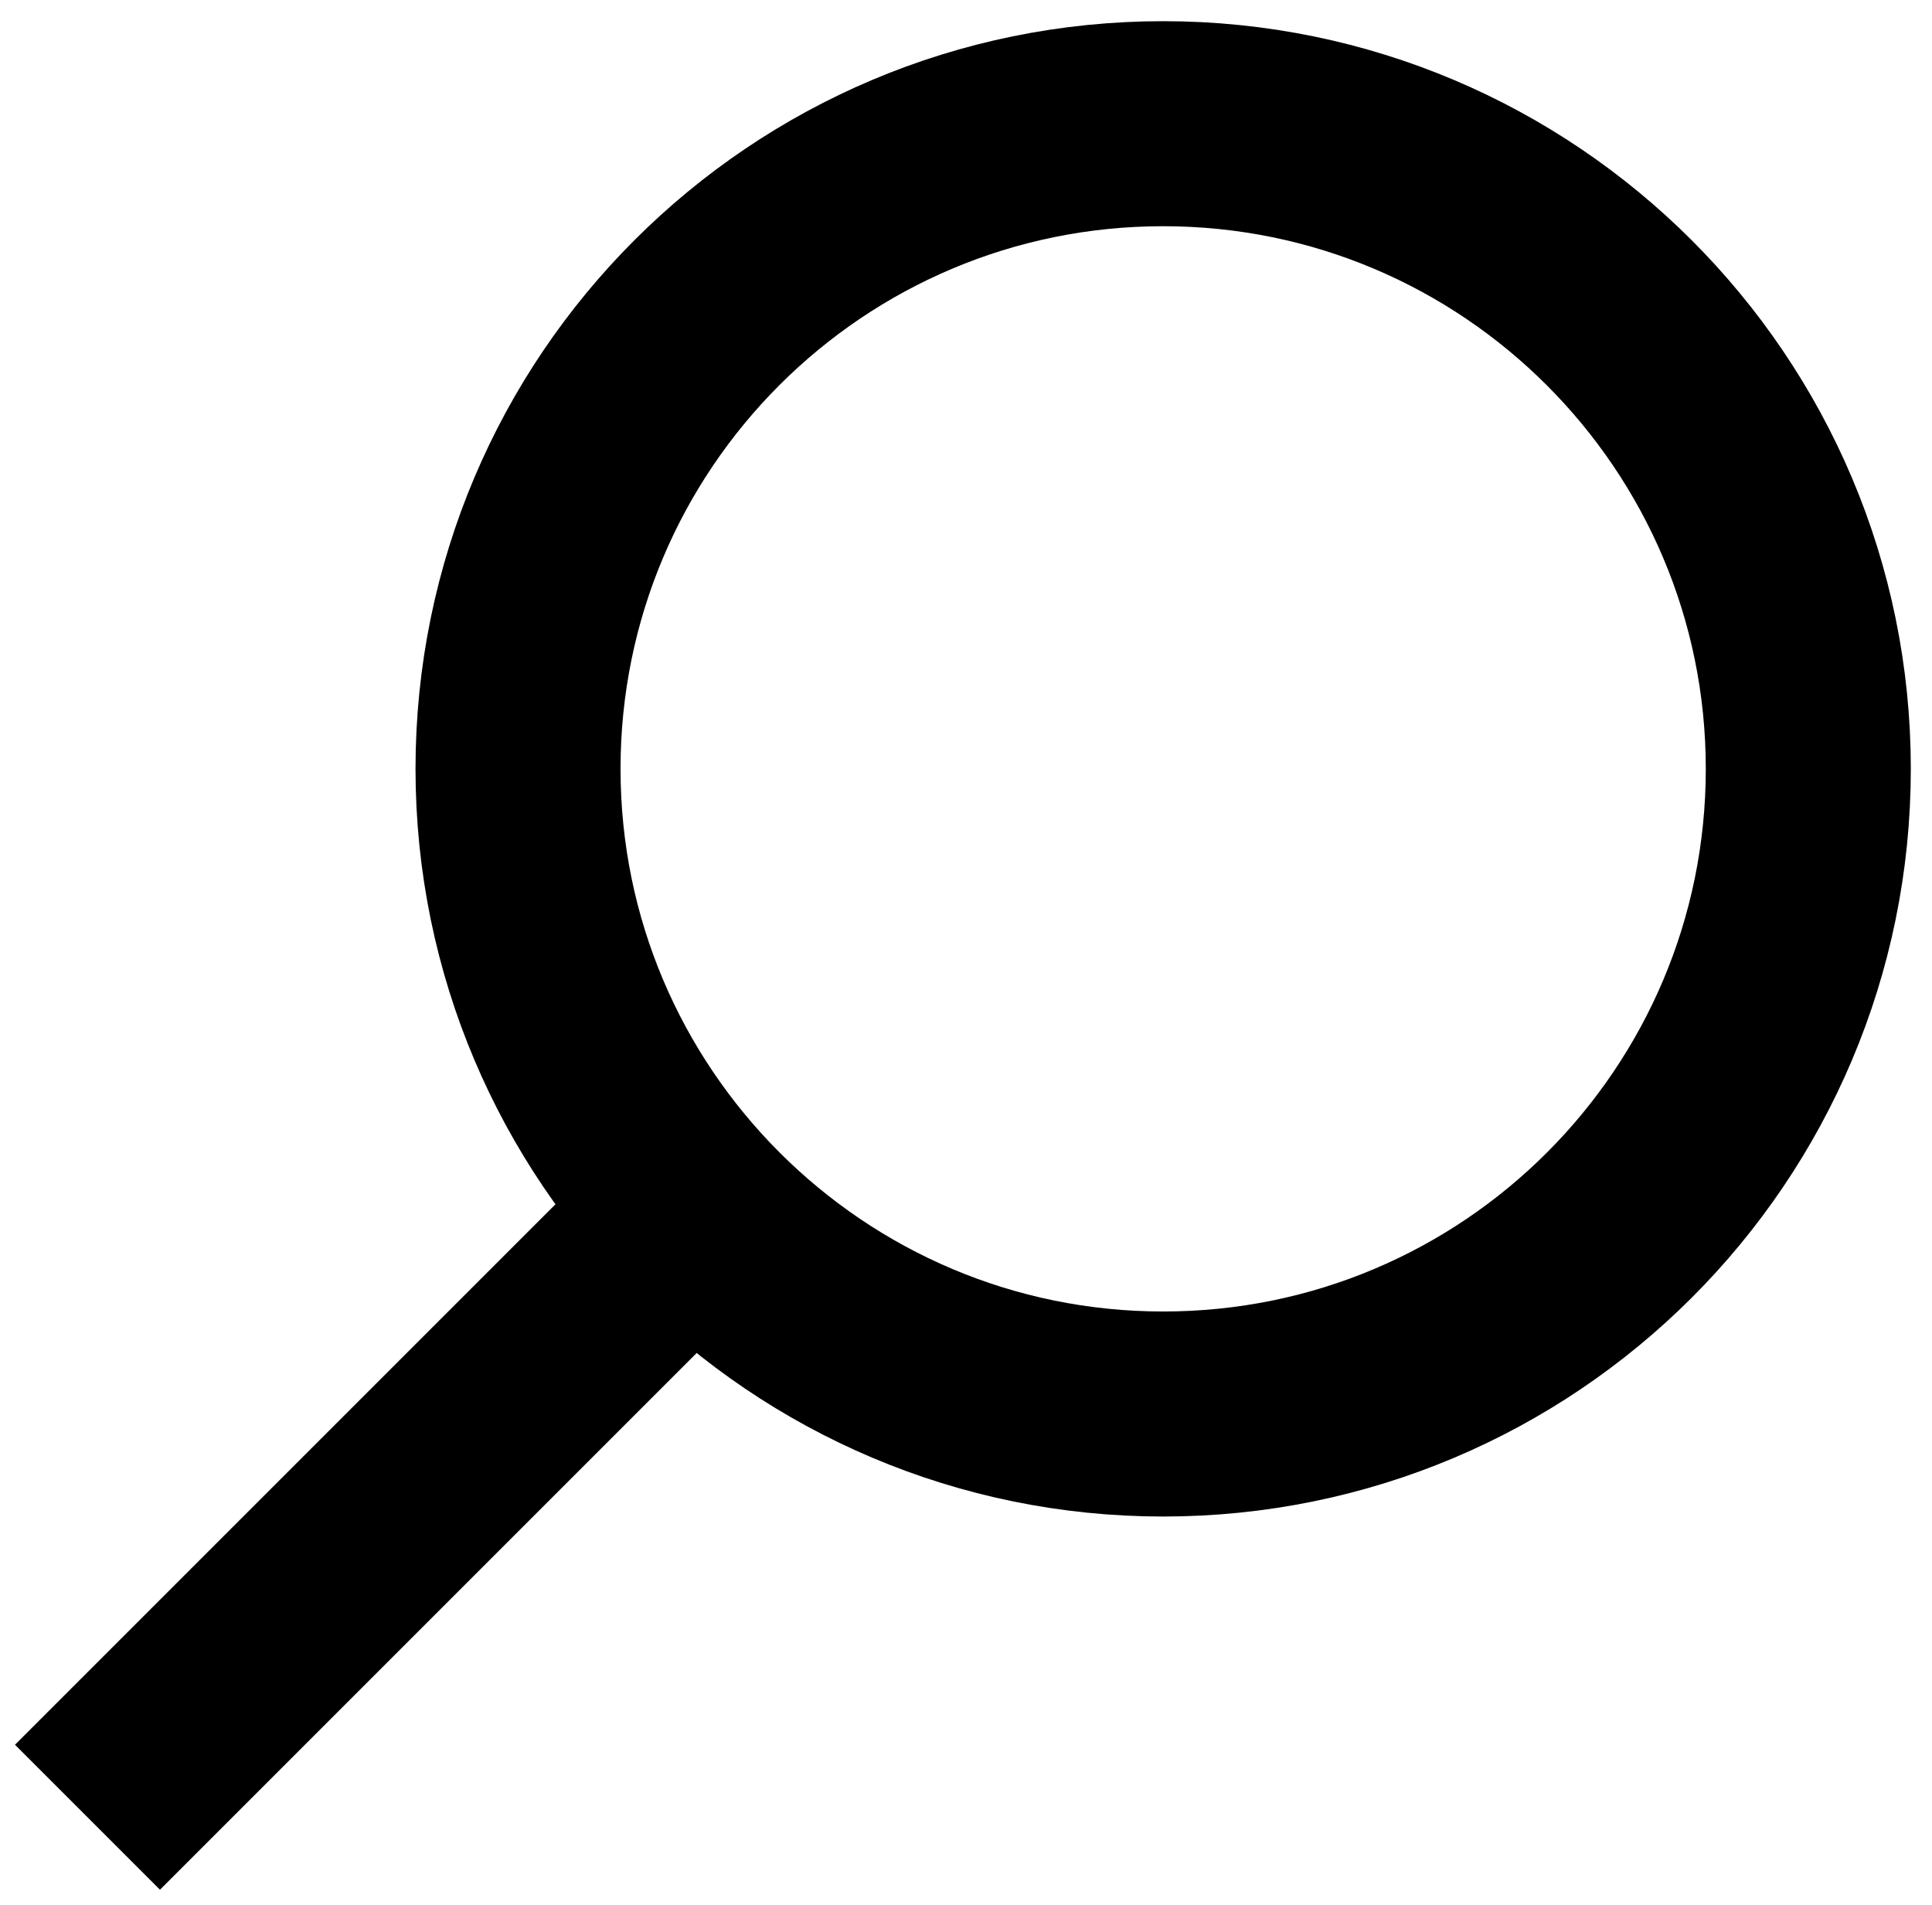 <?xml version="1.0" encoding="utf-8"?>
<!-- Generator: Adobe Illustrator 19.0.0, SVG Export Plug-In . SVG Version: 6.00 Build 0)  -->
<svg version="1.1" id="Layer_1" xmlns="http://www.w3.org/2000/svg" xmlns:xlink="http://www.w3.org/1999/xlink" x="0px" y="0px"
	 width="282.7px" height="278.7px" viewBox="0 0 282.7 278.7" style="enable-background:new 0 0 282.7 278.7;" xml:space="preserve"
	>
<style type="text/css">
	.st0{clip-path:url(#XMLID_19_);fill:none;stroke:#000000;stroke-width:30;}
</style>
<g id="XMLID_5_">
	<defs>
		<rect id="XMLID_1_" x="0" y="0" width="282.7" height="278.7"/>
	</defs>
	<clipPath id="XMLID_19_">
		<use xlink:href="#XMLID_1_"  style="overflow:visible;"/>
	</clipPath>
	<path id="XMLID_3_" class="st0" d="M170.2,206.9c52.1,0,94.4-42.2,94.4-94.4c0-52.1-42.3-94.4-94.4-94.4s-94.4,42.2-94.4,94.4
		C75.8,164.6,118.1,206.9,170.2,206.9z"/>
	<line id="XMLID_2_" class="st0" x1="99.1" y1="179.6" x2="12.8" y2="265.9"/>
</g>
</svg>
